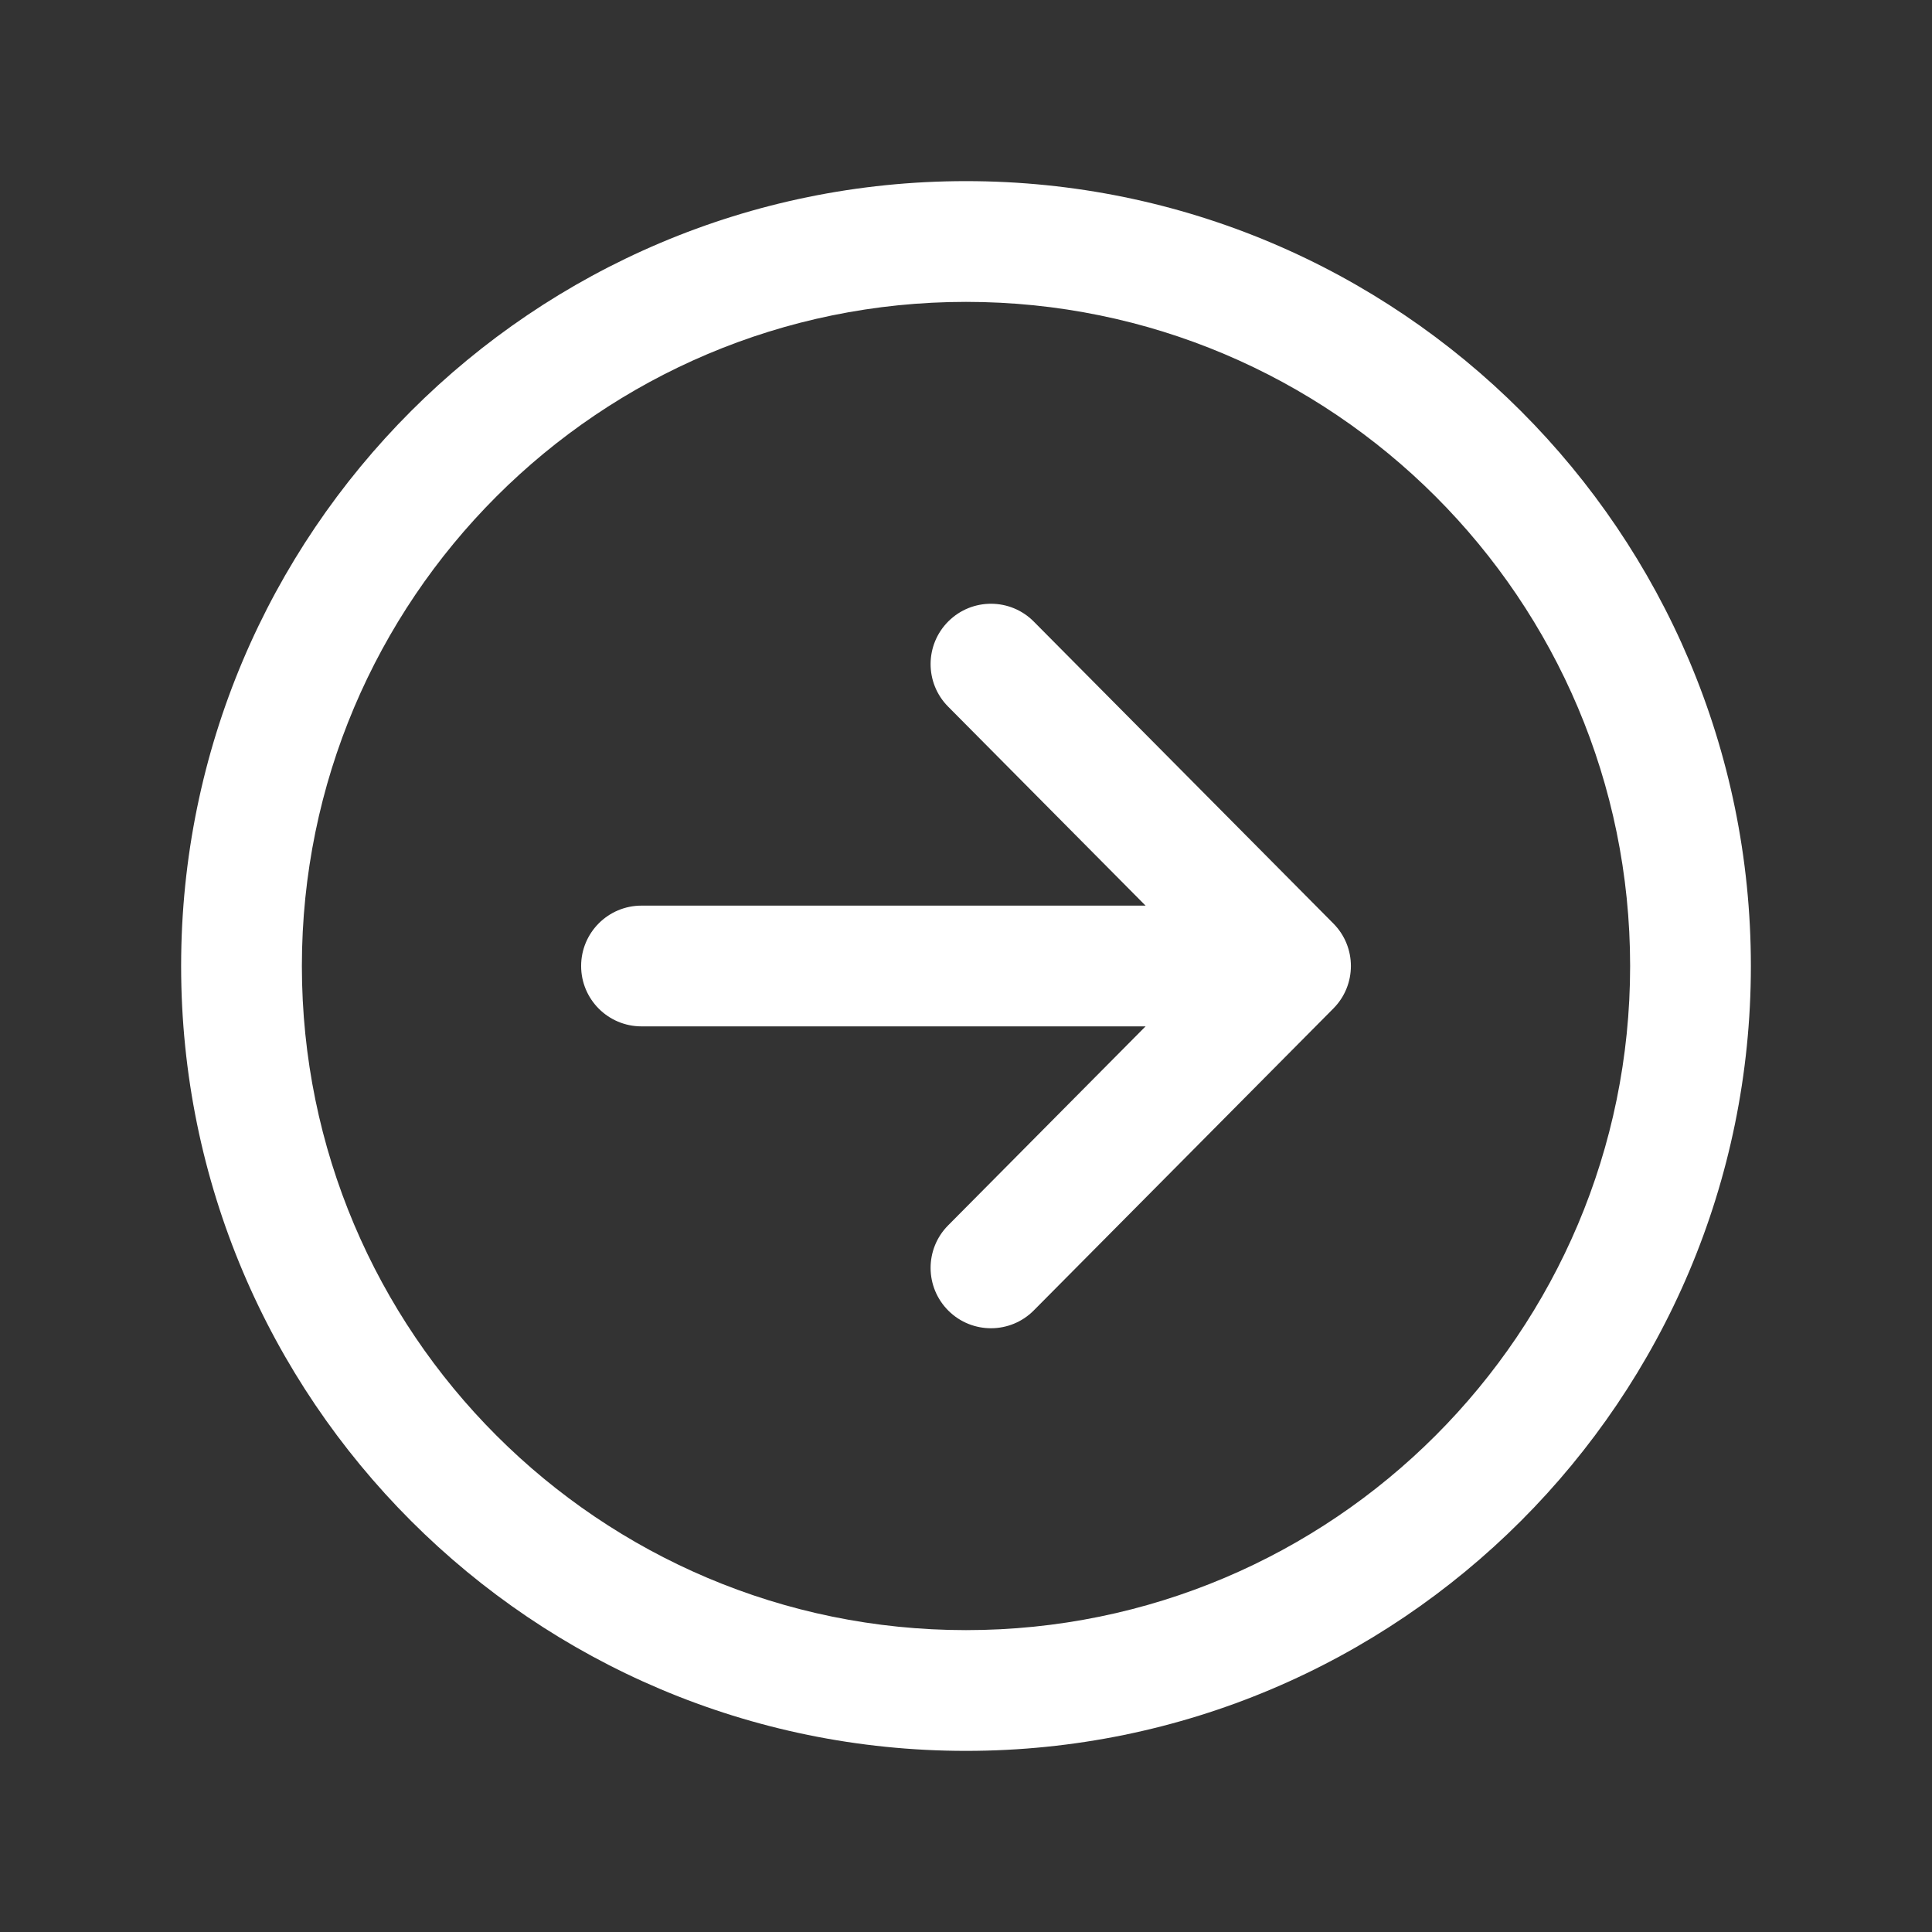 <svg width="48" height="48" viewBox="0 0 48 48" fill="none" xmlns="http://www.w3.org/2000/svg">
<rect x="0" y="0" width="48" height="48" fill="#333333" stroke="none"/>
<path fill-rule="evenodd" clip-rule="evenodd" d="M23.564 15.435C24.152 14.852 25.102 14.855 25.685 15.444L33.127 22.944C33.708 23.528 33.708 24.472 33.127 25.056L25.685 32.556C25.102 33.145 24.152 33.148 23.564 32.565C22.976 31.981 22.972 31.032 23.556 30.444L29.949 24L23.556 17.556C22.972 16.968 22.976 16.019 23.564 15.435Z" fill="white"/>
<path fill-rule="evenodd" clip-rule="evenodd" d="M14.438 24C14.438 23.172 15.109 22.5 15.938 22.5H31.028C31.857 22.5 32.528 23.172 32.528 24C32.528 24.828 31.857 25.5 31.028 25.5H15.938C15.109 25.5 14.438 24.828 14.438 24Z" fill="white"/>
<path fill-rule="evenodd" clip-rule="evenodd" d="M4.5 24C4.5 13.234 13.234 4.5 24 4.5C34.766 4.5 43.5 13.234 43.5 24C43.5 34.766 34.766 43.5 24 43.5C13.234 43.5 4.5 34.766 4.5 24ZM24 7.5C14.891 7.5 7.5 14.891 7.5 24C7.5 33.109 14.891 40.5 24 40.5C33.109 40.5 40.5 33.109 40.5 24C40.5 14.891 33.109 7.5 24 7.5Z" fill="white"/>
</svg>

